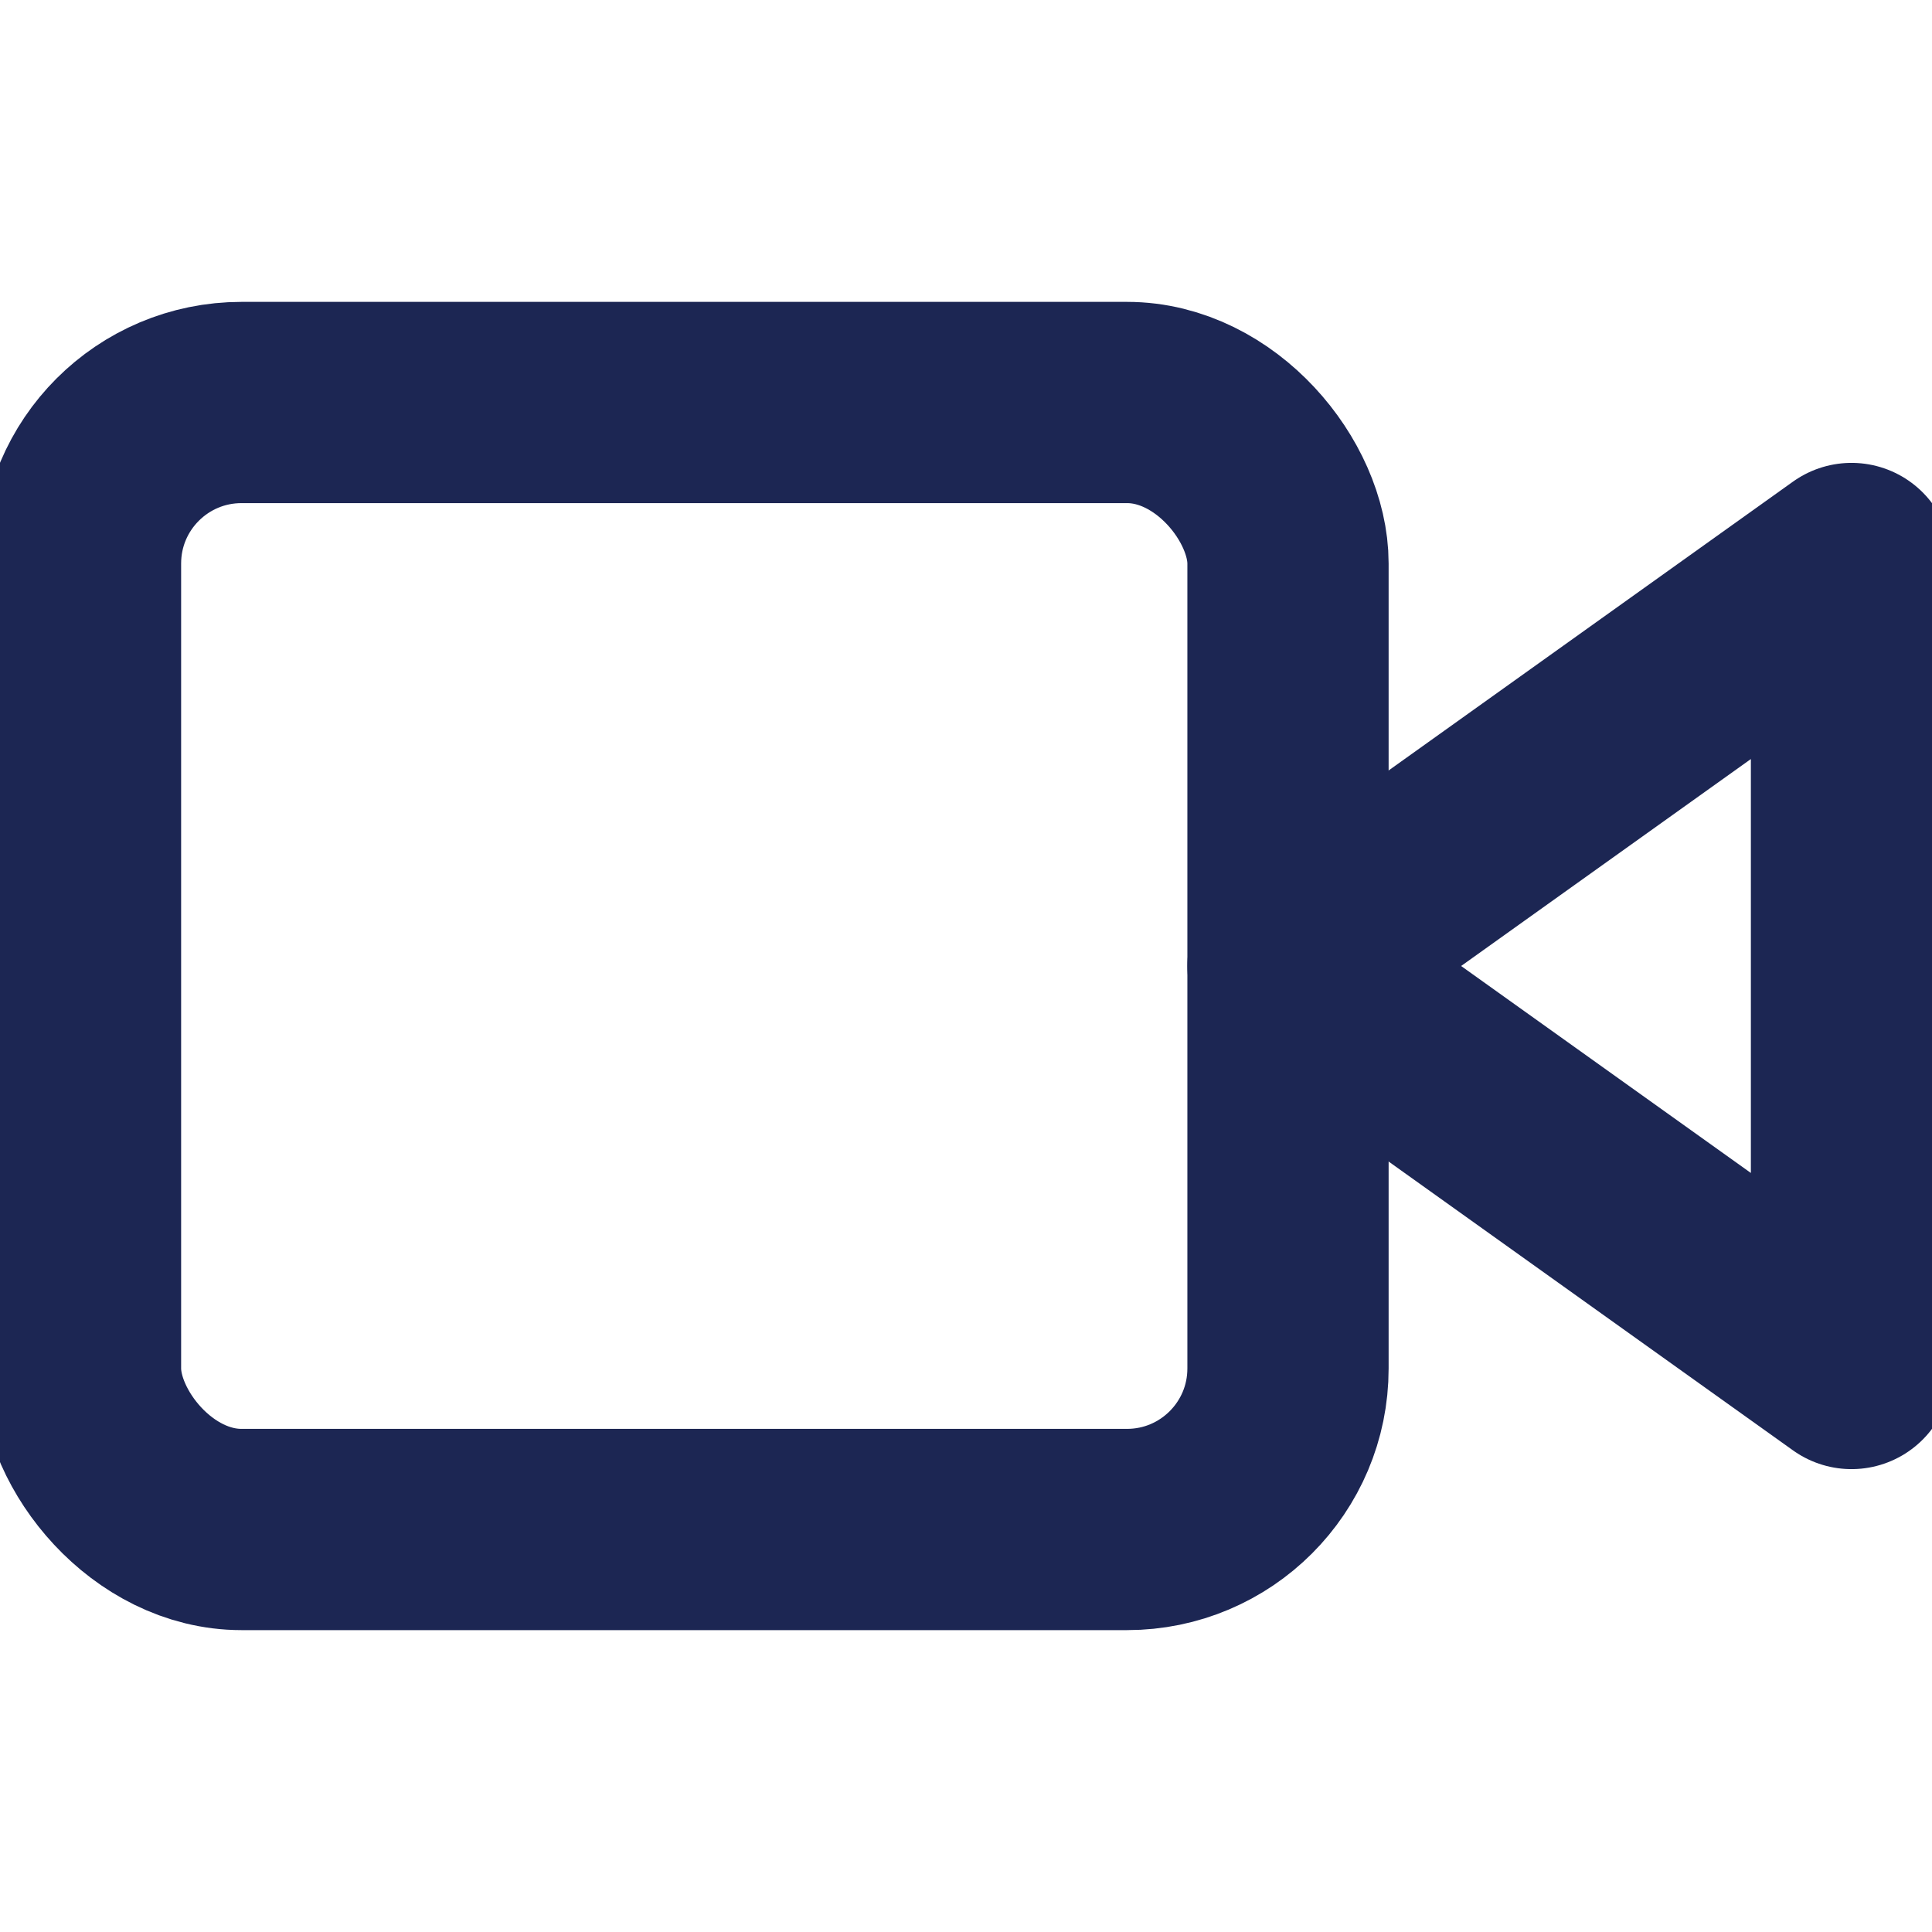 <svg xmlns="http://www.w3.org/2000/svg" width="60" height="60" fill="none" stroke="#1C2653" stroke-linecap="round" stroke-linejoin="round" stroke-width="2.5" class="feather feather-video" viewBox="0 0 24 24"><path d="m23 7-7 5 7 5V7z"/><rect width="15" height="14" x="1" y="5" rx="2" ry="2"/></svg>